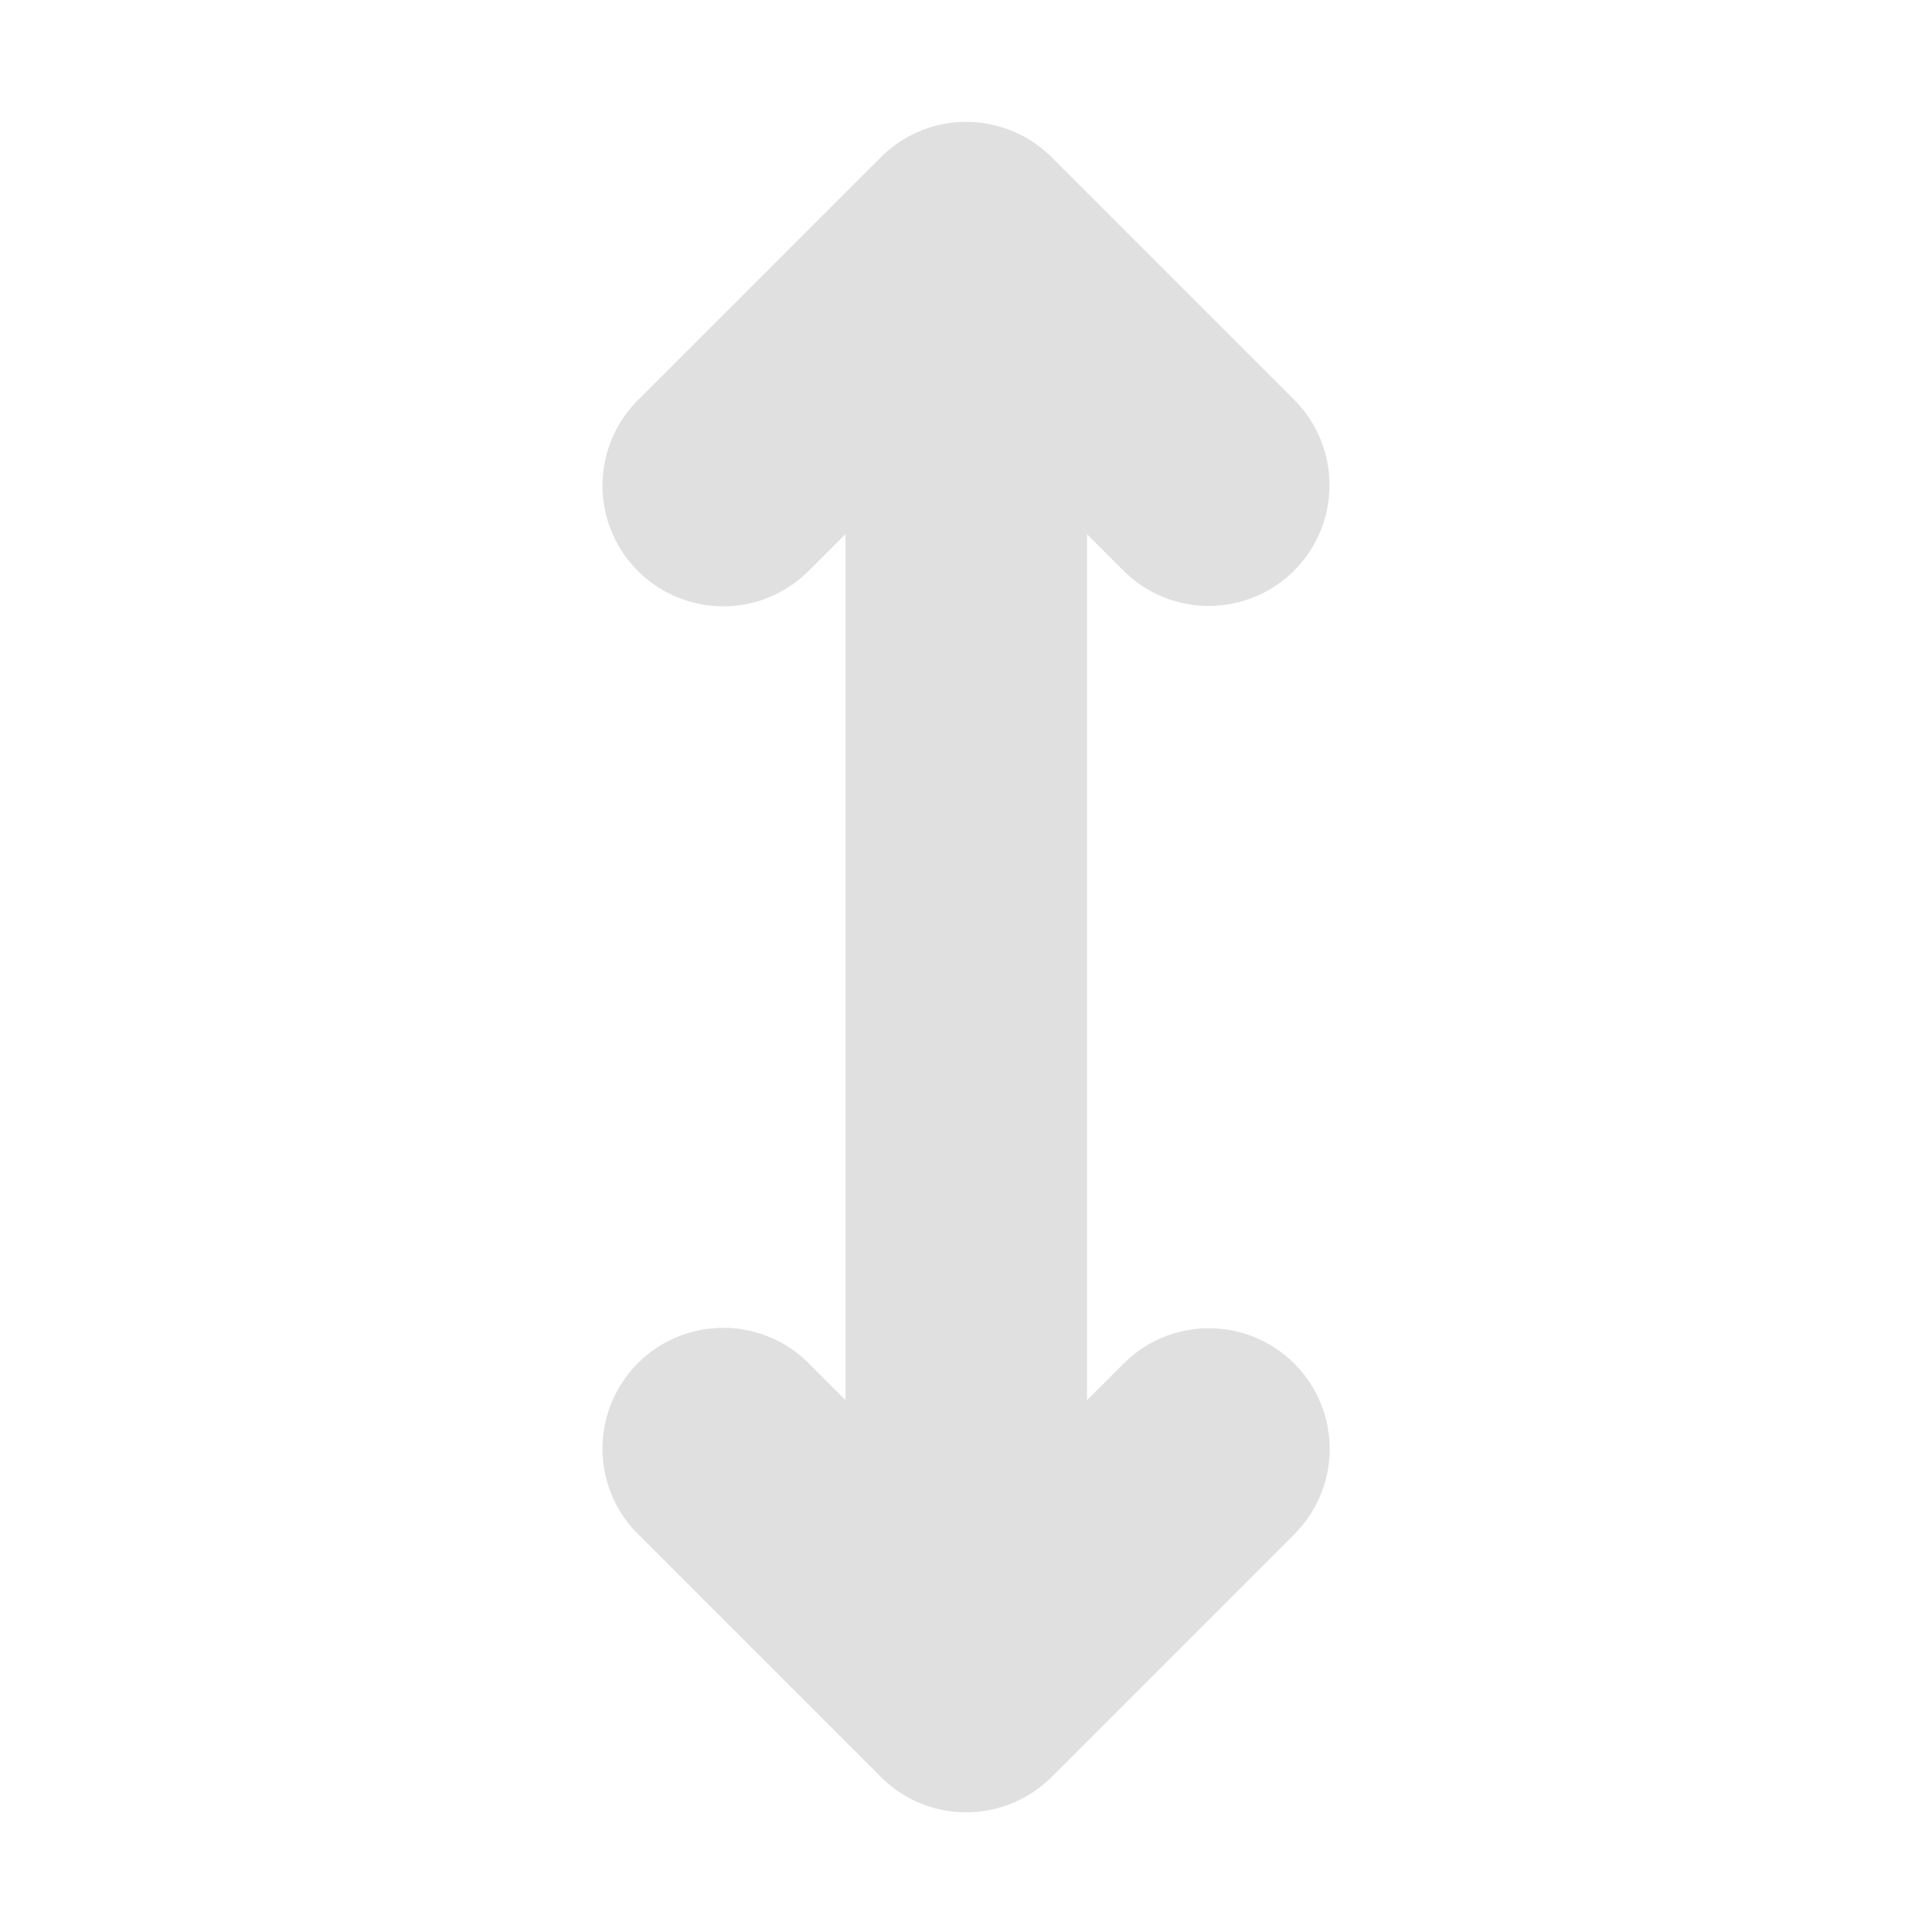 <svg height="16" viewBox="0 0 16 16" width="16" xmlns="http://www.w3.org/2000/svg"><path d="m11.012 1048.4a1 1 0 0 0 -1.717-.697l-.293.293v-7.172l.293.293a1 1 0 0 0 1.715-.727 1 1 0 0 0 -.301-.688l-2-2a1 1 0 0 0 -1.414 0l-2 2a1 1 0 1 0 1.414 1.414l.293-.293v7.172l-.293-.293a1 1 0 1 0 -1.414 1.414l2 2a1 1 0 0 0 1.414 0l2-2a1 1 0 0 0 .303-.717z" fill="#e0e0e0" fill-opacity=".996" transform="translate(0 -1036.4)"/></svg>